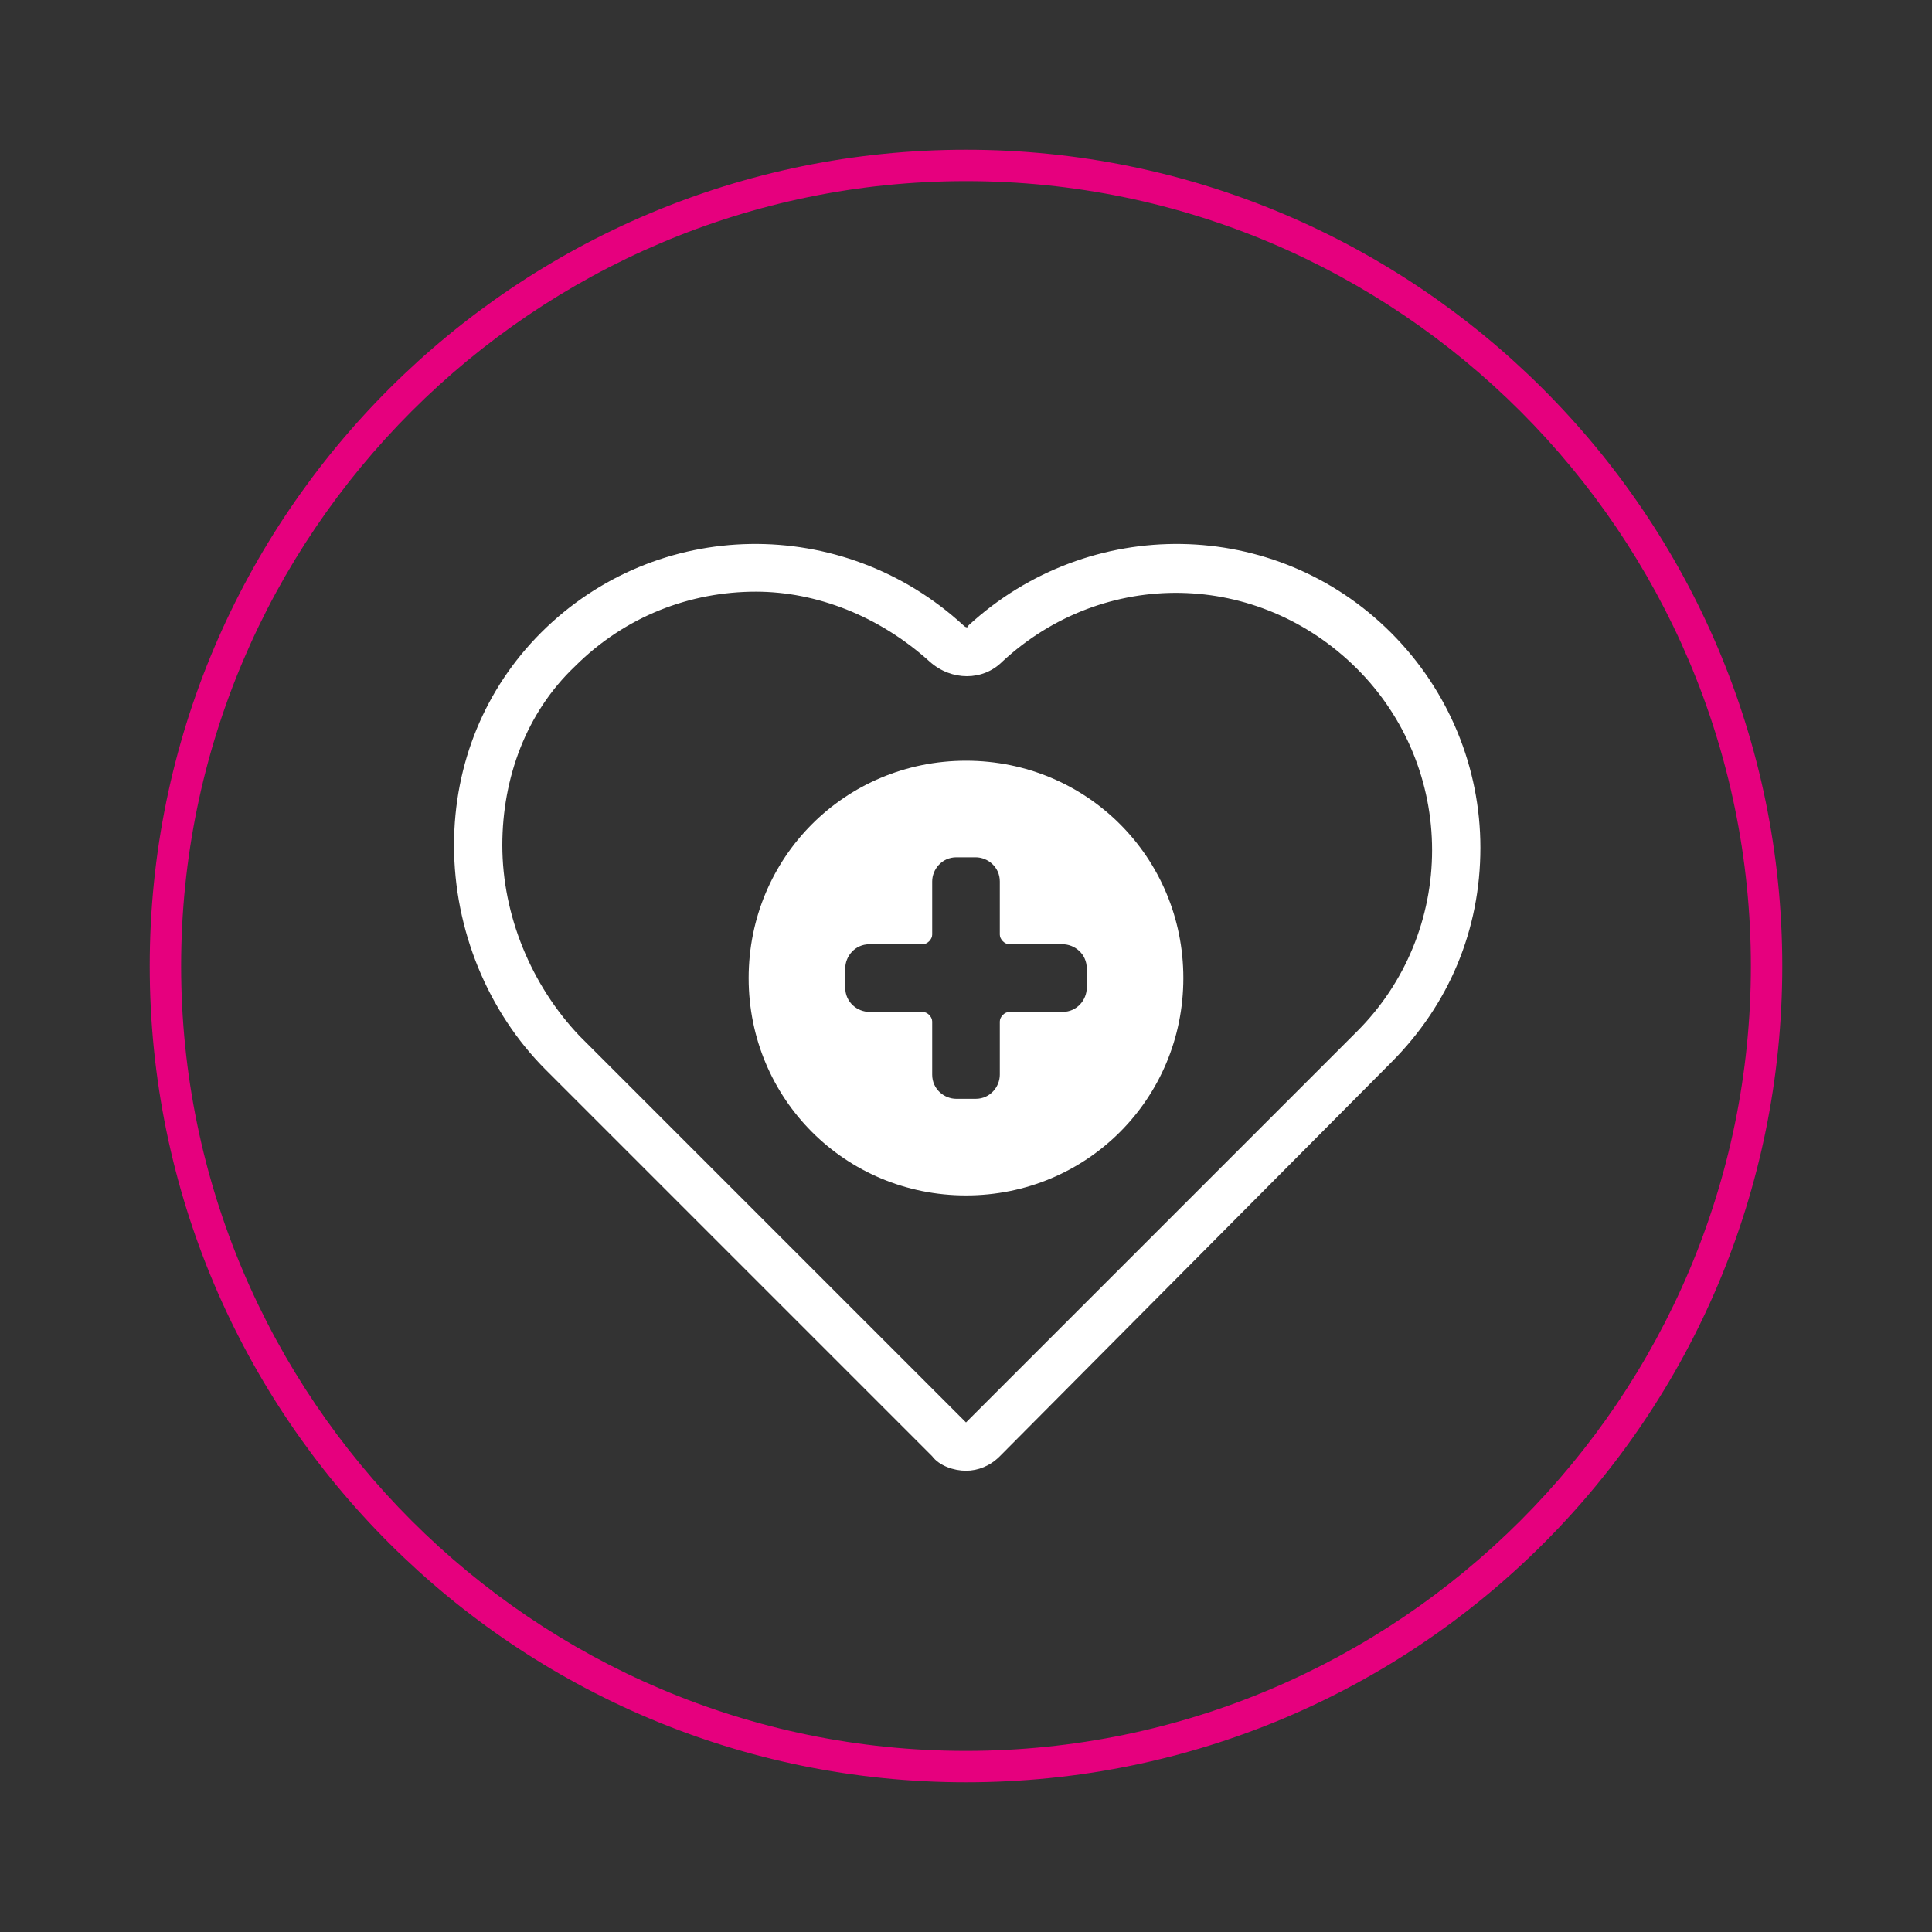 <?xml version="1.0" encoding="utf-8"?>
<!-- Generator: Adobe Illustrator 28.1.0, SVG Export Plug-In . SVG Version: 6.00 Build 0)  -->
<svg version="1.1" id="Ebene_1" xmlns="http://www.w3.org/2000/svg" xmlns:xlink="http://www.w3.org/1999/xlink" x="0px" y="0px"
	 viewBox="0 0 80 80" style="enable-background:new 0 0 80 80;" xml:space="preserve">
<rect x="0" y="0" width="80" height="80" fill="#333333" stroke="none"/>
<style type="text/css">
	.st0{fill:#E6007E;}
	.st1{fill:#FFFFFF;}
</style>
<g>
	<g>
		<path class="st0" d="M40,73.8C21.4,73.8,6.2,58.7,6.2,40S21.4,6.2,40,6.2S73.8,21.3,73.8,40S58.7,73.8,40,73.8z M40,7.5
			C22.1,7.5,7.5,22.1,7.5,40S22.1,72.5,40,72.5S72.5,57.9,72.5,40S57.9,7.5,40,7.5z"/>
	</g>
</g>
<g>
	<path class="st1" d="M40,60.9c-0.5,0-1.1-0.2-1.4-0.6l-16-16c-2.4-2.4-3.8-5.8-3.8-9.3c0-3.4,1.3-6.5,3.6-8.8
		c4.8-4.8,12.5-4.9,17.5-0.3c0.1,0.1,0.2,0.1,0.2,0c5-4.6,12.7-4.5,17.5,0.3c2.4,2.4,3.7,5.6,3.7,8.9c0,3.4-1.3,6.5-3.7,8.9
		L41.4,60.3C41,60.7,40.5,60.9,40,60.9C40,60.9,40,60.9,40,60.9z M31.3,24.5c-2.7,0-5.4,1-7.5,3.1c-2,1.9-3,4.6-3,7.4
		c0,2.9,1.2,5.8,3.2,7.9l16,16l16.2-16.2c2-2,3.1-4.7,3.1-7.5c0-2.8-1.1-5.5-3.1-7.5c-4.1-4.1-10.5-4.2-14.7-0.3
		c-0.8,0.8-2.1,0.8-3,0C36.4,25.5,33.8,24.5,31.3,24.5z"/>
</g>
<g>
	<path class="st1" d="M40,31.5c-5,0-9,4-9,9s4,9,9,9c5,0,9-4,9-9S45,31.5,40,31.5z M45,40.9c0,0.5-0.4,1-1,1h-2.2
		c-0.2,0-0.4,0.2-0.4,0.4v2.2c0,0.5-0.4,1-1,1h-0.8c-0.5,0-1-0.4-1-1v-2.2c0-0.2-0.2-0.4-0.4-0.4H36c-0.5,0-1-0.4-1-1v-0.8
		c0-0.5,0.4-1,1-1h2.2c0.2,0,0.4-0.2,0.4-0.4v-2.2c0-0.5,0.4-1,1-1h0.8c0.5,0,1,0.4,1,1v2.2c0,0.2,0.2,0.4,0.4,0.4H44
		c0.5,0,1,0.4,1,1V40.9z"/>
</g>
</svg>
